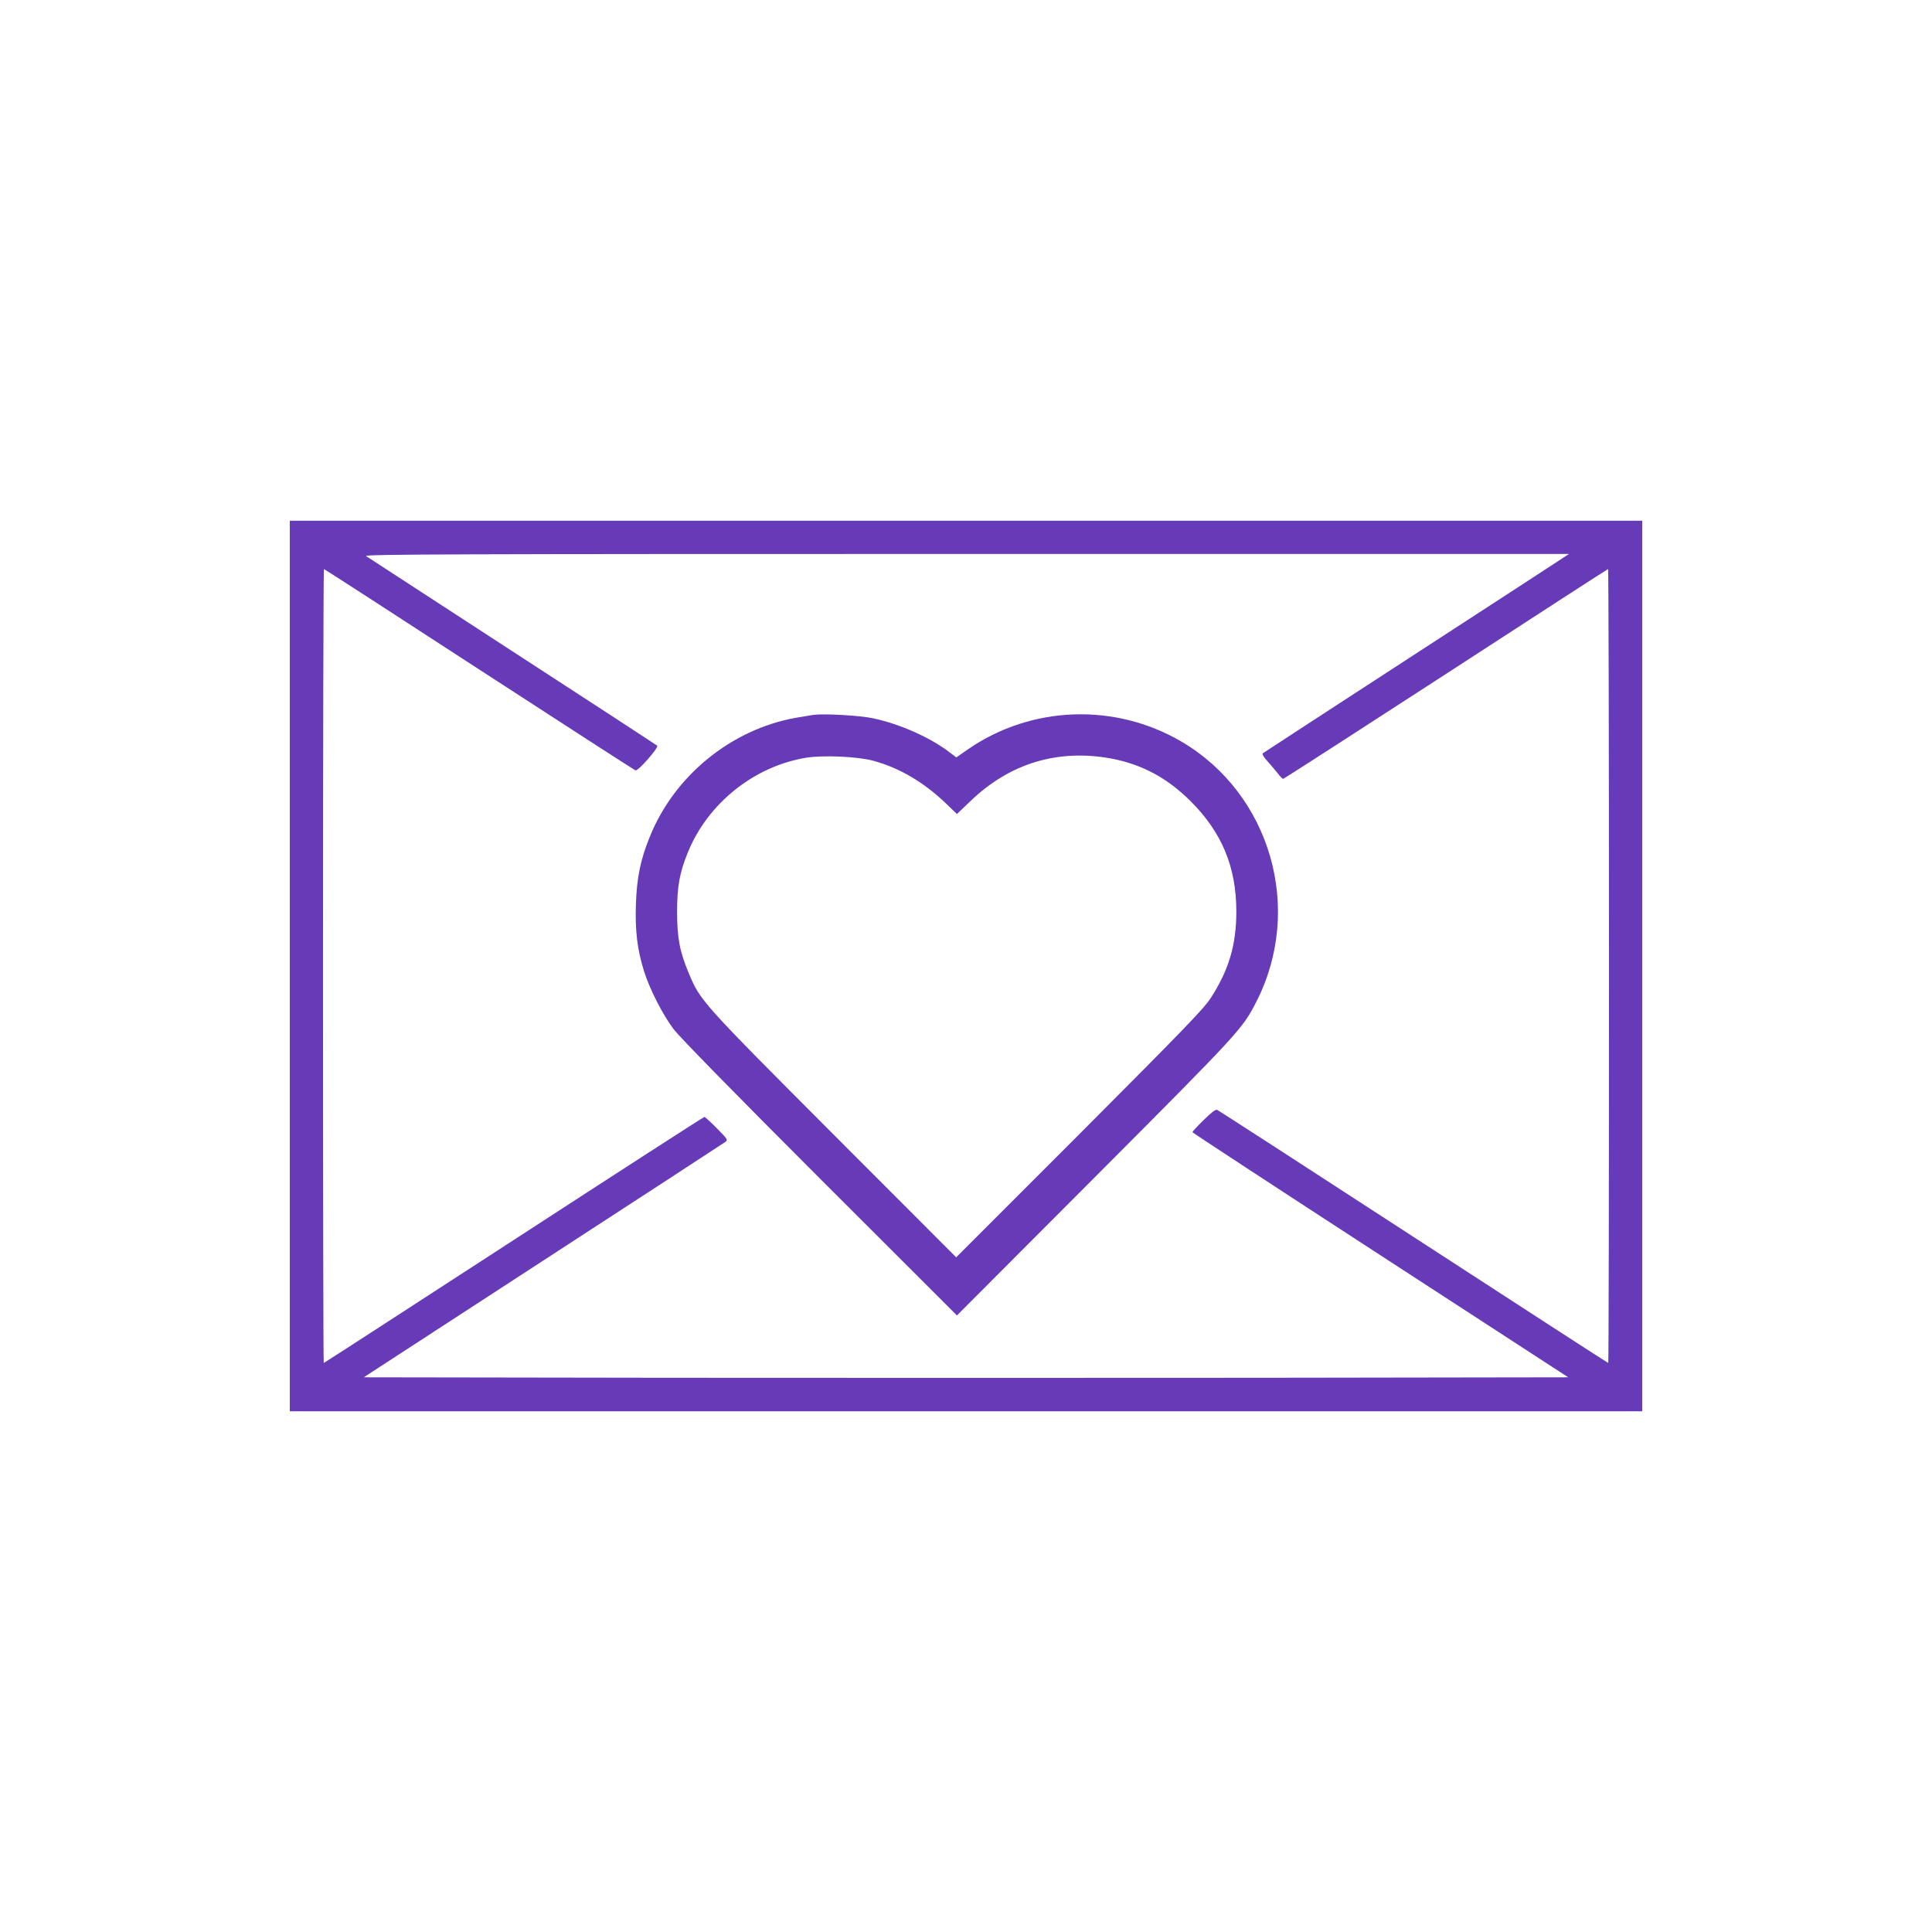 <?xml version="1.0" standalone="no"?>
<!DOCTYPE svg PUBLIC "-//W3C//DTD SVG 20010904//EN"
 "http://www.w3.org/TR/2001/REC-SVG-20010904/DTD/svg10.dtd">
<svg version="1.0" xmlns="http://www.w3.org/2000/svg"
 width="1280pt" height="1280pt" viewBox="0 0 1280 1280"
 preserveAspectRatio="xMidYMid meet">
<g transform="translate(0,1280) scale(0.1,-0.1)"
fill="#673ab7" stroke="none">
<path d="M1920 6400 l0 -2950 4480 0 4480 0 0 2950 0 2950 -4480 0 -4480 0 0
-2950z m8425 2697 c-28 -19 -482 -314 -1010 -657 -528 -343 -964 -627 -969
-631 -5 -5 8 -27 30 -51 22 -24 52 -60 68 -80 16 -21 32 -38 37 -38 5 0 490
313 1079 695 588 382 1071 695 1074 695 3 0 6 -1183 6 -2630 0 -1446 -2 -2630
-5 -2630 -3 0 -584 376 -1290 835 -707 460 -1292 838 -1301 842 -11 4 -39 -18
-90 -68 -41 -40 -74 -76 -74 -80 0 -3 560 -370 1245 -815 l1245 -809 -1995 -3
c-1097 -1 -2893 -1 -3990 0 l-1995 3 1187 772 c654 425 1197 779 1208 787 19
14 17 17 -55 90 -41 42 -79 76 -83 76 -5 0 -574 -367 -1263 -815 -690 -448
-1256 -815 -1259 -815 -3 0 -5 1184 -5 2630 0 1447 3 2630 6 2630 3 0 466
-299 1028 -665 562 -365 1028 -666 1036 -669 19 -5 156 152 144 164 -5 4 -436
286 -959 625 -522 340 -959 624 -970 631 -16 12 588 14 3975 14 l3995 0 -50
-33z"/>
<path d="M5390 8064 c-19 -3 -73 -12 -120 -20 -426 -77 -803 -384 -965 -788
-62 -152 -86 -271 -92 -447 -6 -175 9 -300 54 -444 37 -118 124 -289 197 -385
41 -53 402 -422 970 -990 l906 -905 913 915 c958 961 979 983 1071 1164 314
615 94 1376 -497 1723 -441 258 -993 238 -1412 -50 l-79 -55 -36 27 c-128 101
-333 193 -515 232 -88 19 -322 32 -395 23z m1975 -290 c203 -39 370 -129 525
-284 206 -206 301 -436 301 -729 0 -221 -49 -385 -168 -571 -47 -73 -174 -204
-871 -903 l-817 -817 -811 812 c-874 876 -883 886 -959 1066 -62 147 -79 238
-79 412 0 167 16 257 71 392 132 326 440 572 785 628 113 18 341 8 443 -20
171 -46 333 -141 478 -279 l77 -74 88 84 c262 253 583 349 937 283z"/>
</g>
</svg>
